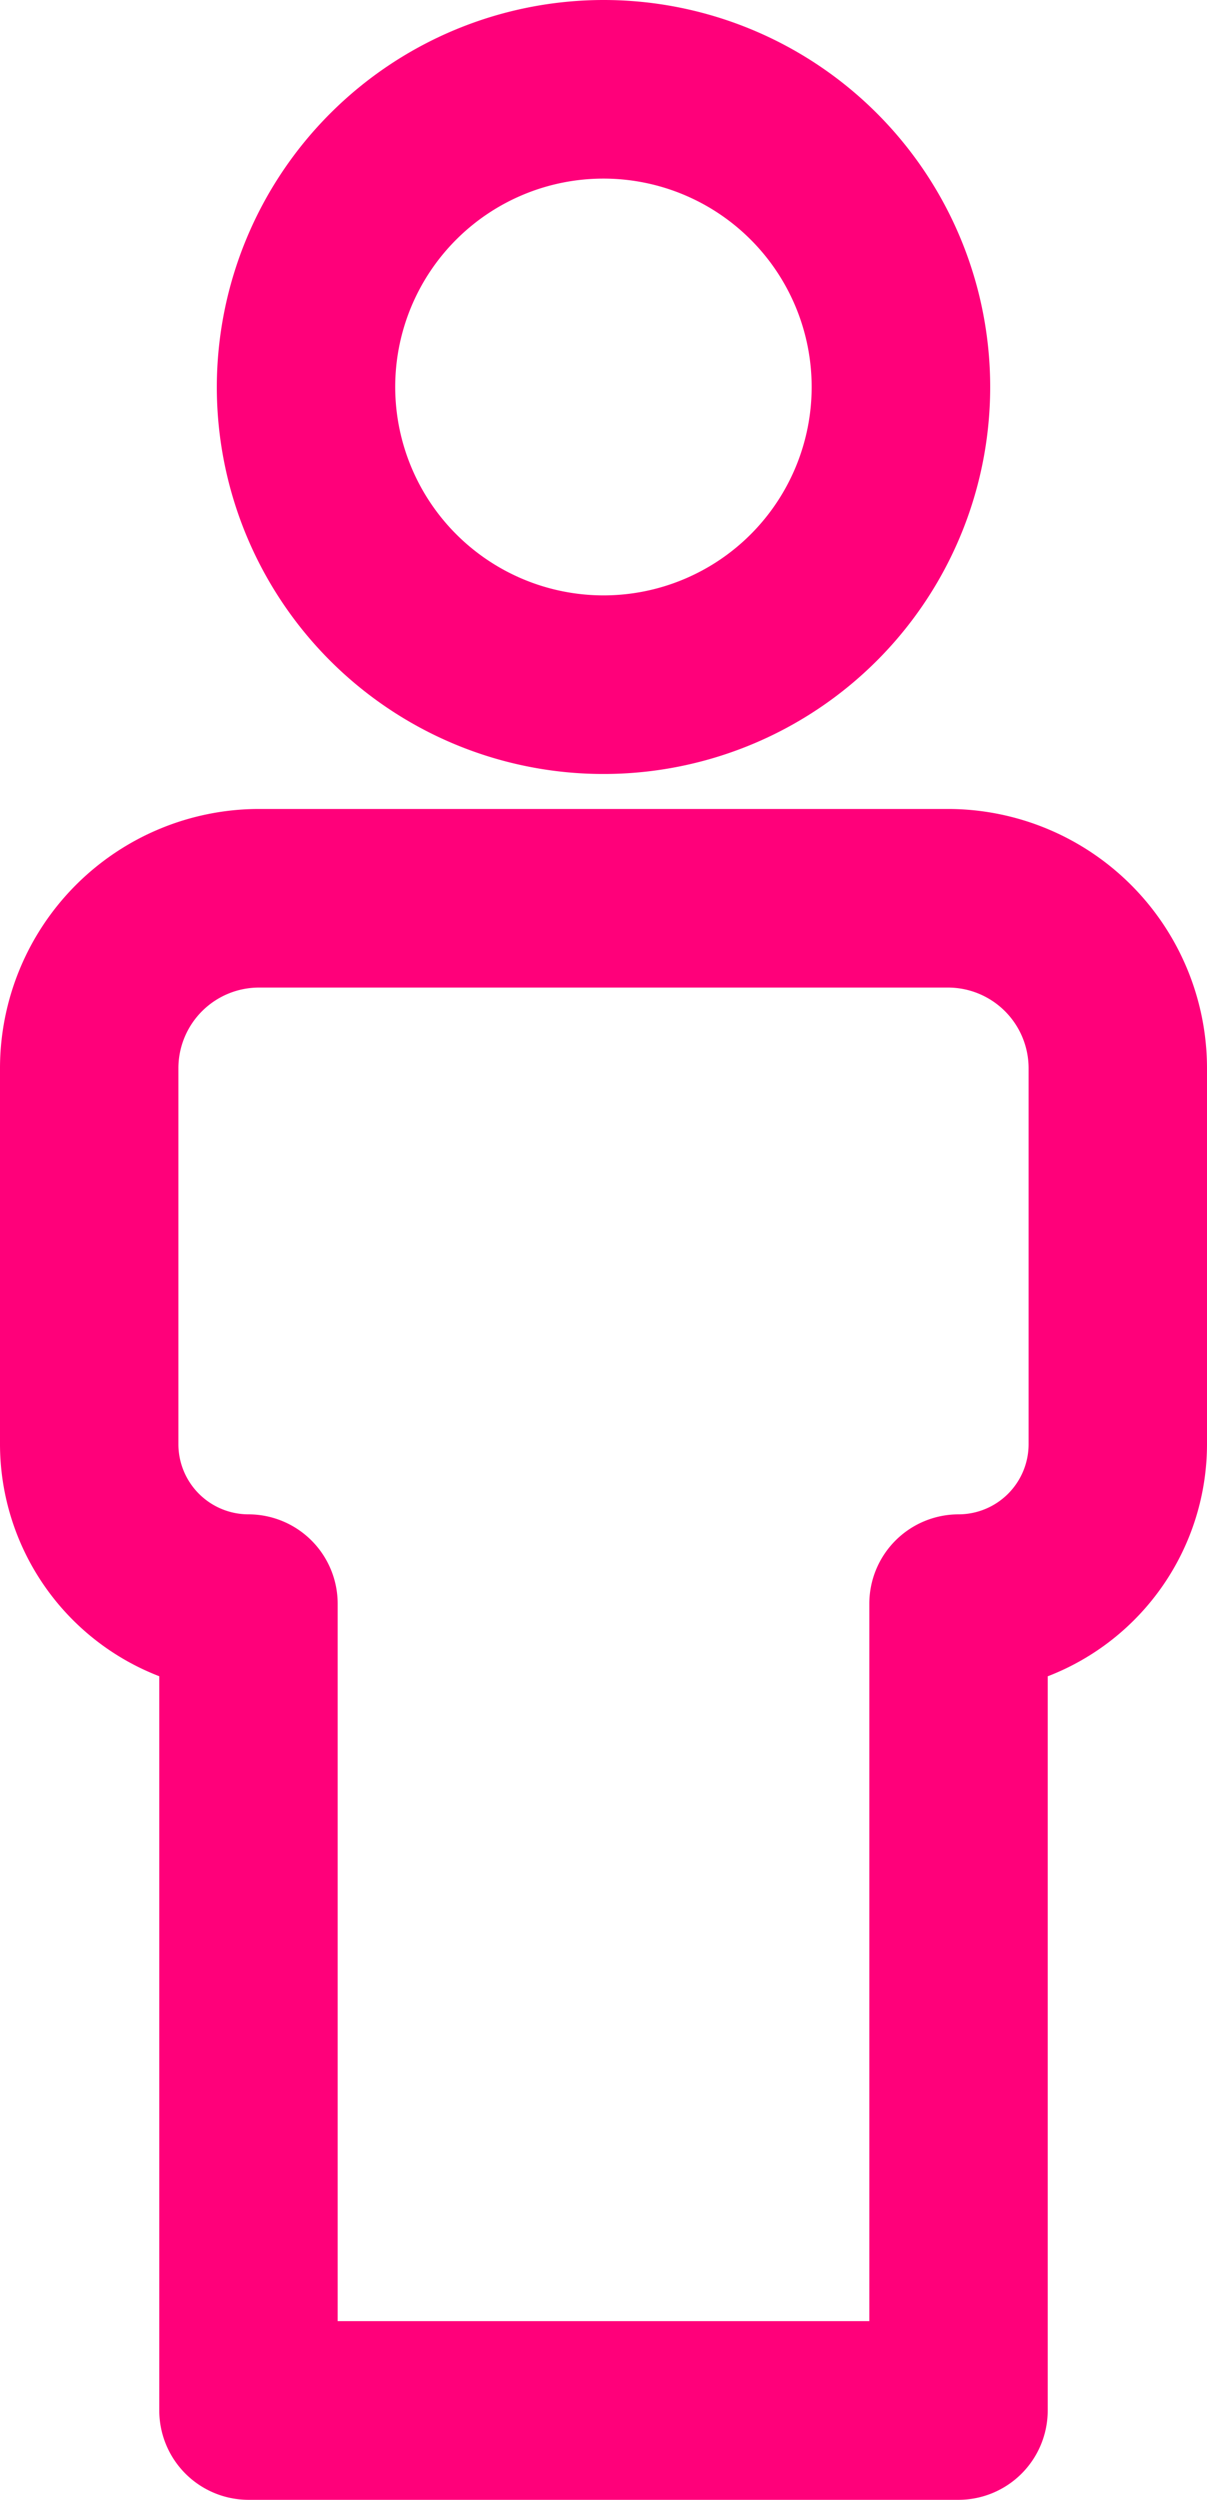 <svg xmlns="http://www.w3.org/2000/svg" id="hombre-y-mujer" width="19.824" height="41.025" viewBox="0 0 19.824 41.025"><path id="Trazado_25119" data-name="Trazado 25119" d="M28.04,15.374a5.374,5.374,0,1,0-5.374,5.374A5.38,5.38,0,0,0,28.04,15.374Zm-9.771,0a4.4,4.4,0,1,1,4.4,4.4,4.4,4.4,0,0,1-4.4-4.4Z" transform="translate(-12.754 -9.023)" fill="#ff007a"></path><path id="Trazado_25119_-_Contorno" data-name="Trazado 25119 - Contorno" d="M21.643,8a6.351,6.351,0,1,1-6.351,6.35A6.358,6.358,0,0,1,21.643,8Zm0,9.771a3.42,3.42,0,1,0-3.421-3.42A3.424,3.424,0,0,0,21.643,17.771Z" transform="translate(-11.731 -8)" fill="#ff007a"></path><path id="Trazado_25121" data-name="Trazado 25121" d="M12.616,49.7V62.49a.488.488,0,0,0,.488.488H24.766a.488.488,0,0,0,.488-.488V49.7a3.109,3.109,0,0,0,2.616-3.066V40.461a3.28,3.28,0,0,0-3.277-3.277H13.276A3.28,3.28,0,0,0,10,40.461v6.171A3.109,3.109,0,0,0,12.616,49.7Zm-1.639-9.237a2.3,2.3,0,0,1,2.3-2.3H24.594a2.3,2.3,0,0,1,2.3,2.3v6.171a2.13,2.13,0,0,1-2.128,2.127.488.488,0,0,0-.488.488V62H13.593V49.248a.488.488,0,0,0-.488-.488,2.13,2.13,0,0,1-2.128-2.127Z" transform="translate(-9.023 -22.931)" fill="#ff007a"></path><path id="Trazado_25121_-_Contorno" data-name="Trazado 25121 - Contorno" d="M12.253,35.184H23.571a4.258,4.258,0,0,1,4.253,4.254v6.171a4.087,4.087,0,0,1-2.616,3.809v12.05a1.467,1.467,0,0,1-1.465,1.465H12.081a1.467,1.467,0,0,1-1.465-1.465V49.417A4.087,4.087,0,0,1,8,45.609V39.438A4.258,4.258,0,0,1,12.253,35.184ZM22.278,60V48.225a1.467,1.467,0,0,1,1.465-1.465,1.152,1.152,0,0,0,1.151-1.151V39.438a1.325,1.325,0,0,0-1.323-1.323H12.253a1.325,1.325,0,0,0-1.323,1.323v6.171a1.152,1.152,0,0,0,1.151,1.151,1.467,1.467,0,0,1,1.465,1.465V60Z" transform="translate(-8 -21.908)" fill="#ff007a"></path></svg>